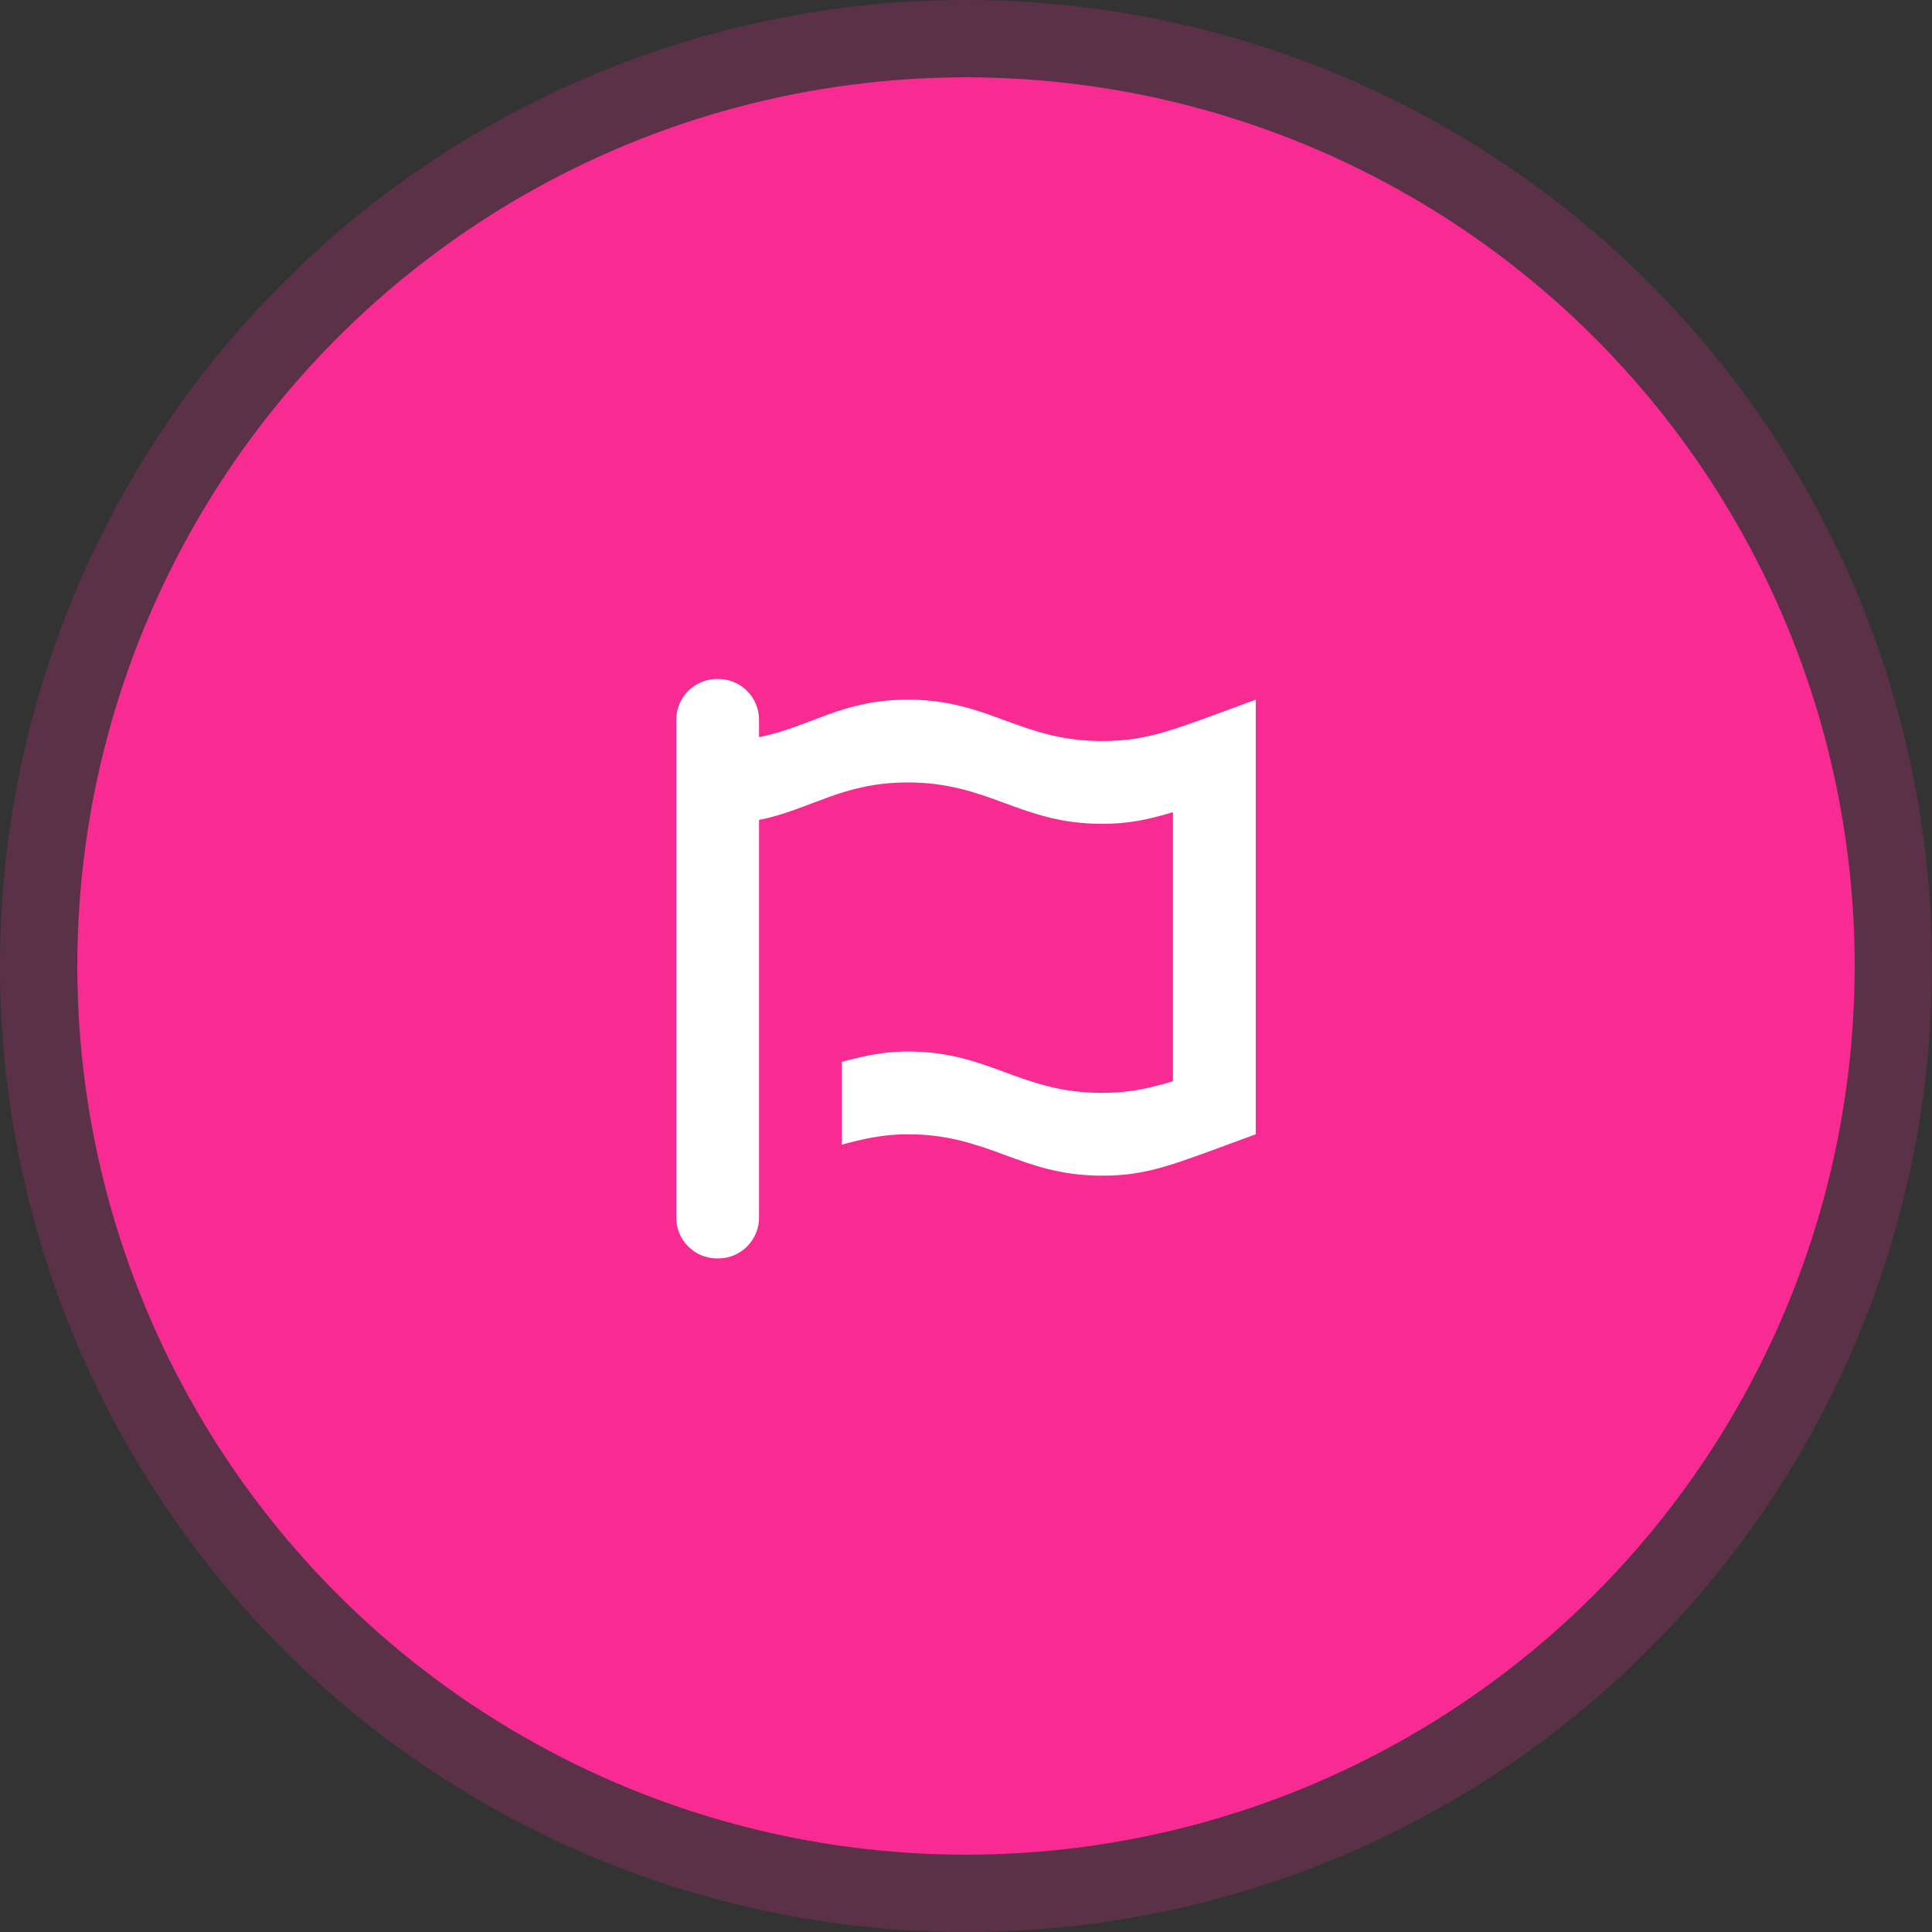 <svg width="100" height="100" viewBox="0 0 100 100" fill="none" xmlns="http://www.w3.org/2000/svg">
<rect x="0" y="0" width="100" height="100" fill="#333333" stroke="none"/>
<circle cx="50" cy="50" r="46" fill="#F82B92"/>
<circle cx="50" cy="50" r="48" stroke="#F82B92" stroke-opacity="0.2" stroke-width="4"/>
<g clip-path="url(#clip0_55_321)">
<path d="M64.997 36.214V58.71C60.779 60.25 59.507 60.852 57.03 60.852C52.812 60.852 51.205 58.71 46.987 58.71C45.648 58.71 44.577 58.978 43.572 59.246V54.961C44.577 54.693 45.648 54.425 46.987 54.425C51.205 54.425 52.812 56.568 57.03 56.568C58.369 56.568 59.373 56.367 60.712 55.965V42.039C59.373 42.44 58.369 42.641 57.03 42.641C52.812 42.641 51.205 40.499 46.987 40.499C43.572 40.499 41.965 41.905 39.287 42.44V62.995C39.291 63.277 39.238 63.558 39.132 63.819C39.025 64.081 38.867 64.318 38.668 64.518C38.468 64.718 38.23 64.875 37.969 64.982C37.707 65.088 37.427 65.141 37.145 65.138C36.862 65.141 36.582 65.088 36.321 64.982C36.059 64.875 35.822 64.718 35.622 64.518C35.422 64.318 35.264 64.081 35.158 63.819C35.052 63.558 34.999 63.277 35.002 62.995V37.285C34.999 37.003 35.052 36.722 35.158 36.461C35.264 36.199 35.422 35.962 35.622 35.762C35.822 35.562 36.059 35.405 36.321 35.298C36.582 35.192 36.862 35.139 37.145 35.142C37.427 35.139 37.707 35.192 37.969 35.298C38.23 35.405 38.468 35.562 38.668 35.762C38.867 35.962 39.025 36.199 39.132 36.461C39.238 36.722 39.291 37.003 39.287 37.285V38.155C41.965 37.62 43.572 36.214 46.987 36.214C51.205 36.214 52.812 38.356 57.03 38.356C59.507 38.356 60.779 37.754 64.997 36.214Z" fill="white"/>
</g>
<defs>
<clipPath id="clip0_55_321">
<rect width="29.995" height="34.28" fill="white" transform="translate(35.002 33)"/>
</clipPath>
</defs>
</svg>
